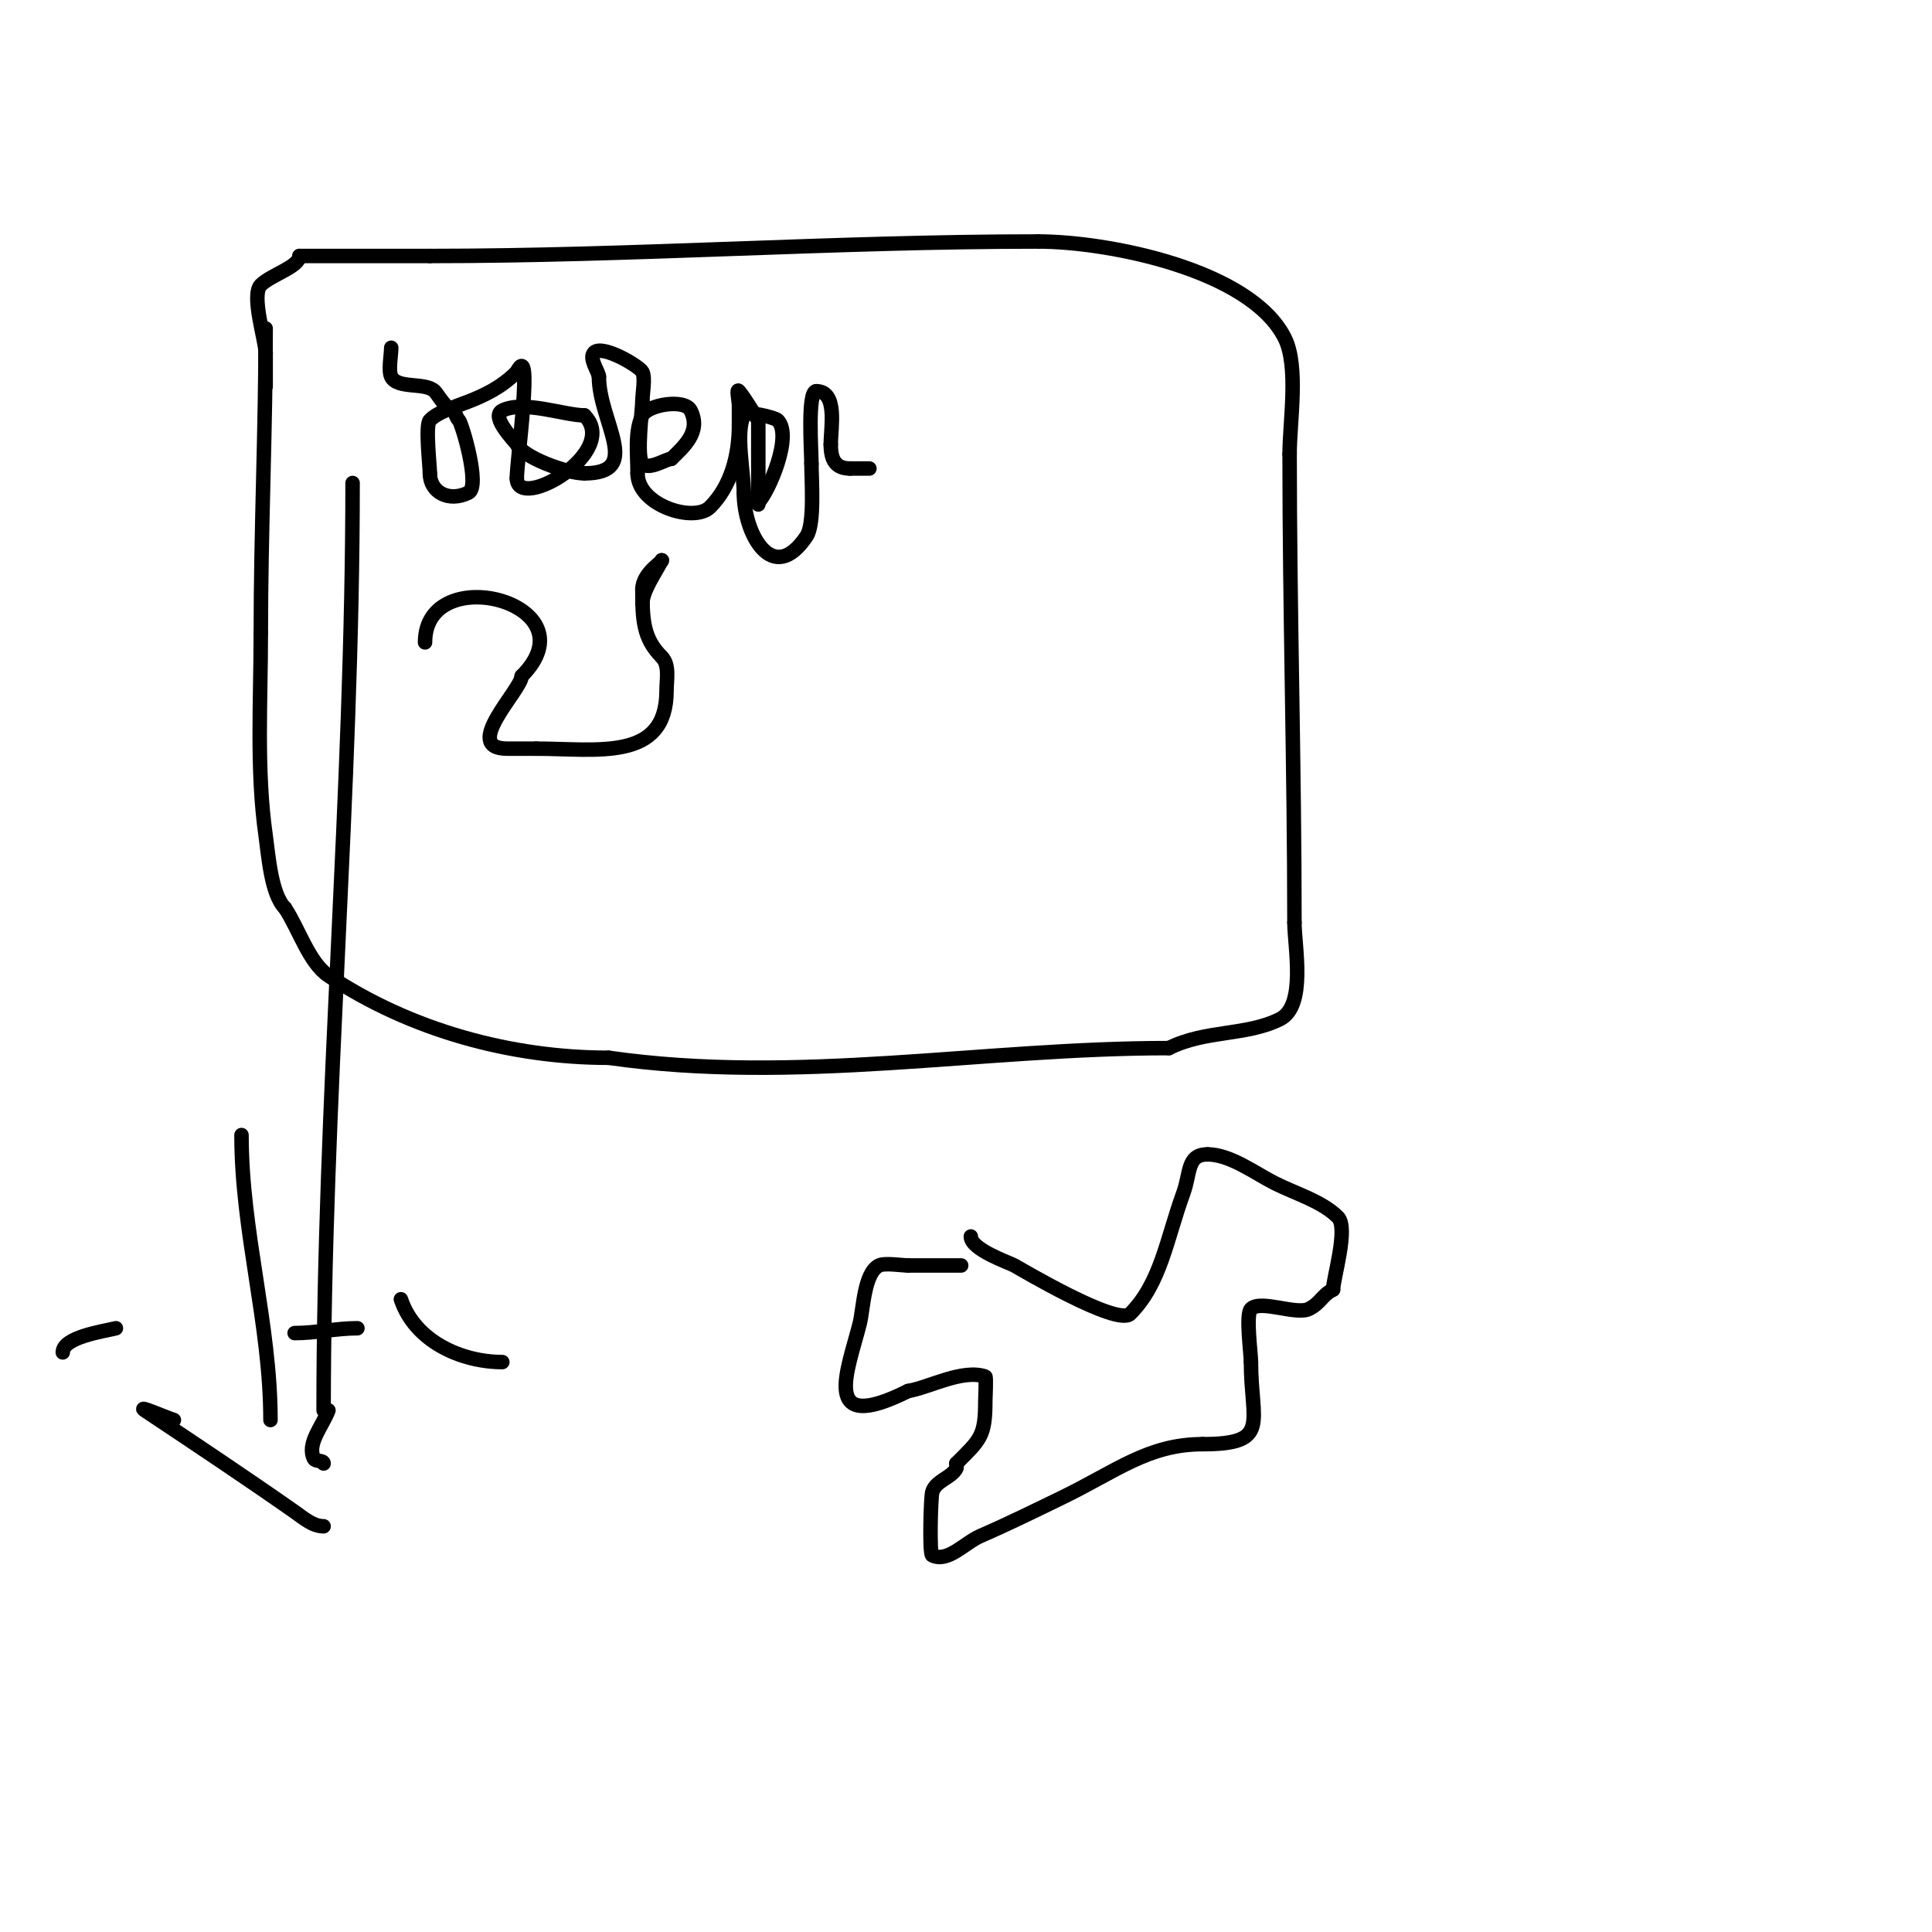 <svg viewBox='0 0 400 400' version='1.1' xmlns='http://www.w3.org/2000/svg' xmlns:xlink='http://www.w3.org/1999/xlink'><g fill='none' stroke='#000000' stroke-width='3' stroke-linecap='round' stroke-linejoin='round'><path d='M55,68c0,21.078 -1,42.004 -1,63'/><path d='M54,131c0,13.876 -0.943,28.402 1,42c0.562,3.933 1.104,12.104 4,15'/><path d='M59,188c2.856,4.284 4.974,11.316 9,14c16.969,11.313 37.823,17 58,17'/><path d='M126,219c39.084,5.583 77.018,-2 116,-2'/><path d='M242,217c7.559,-3.78 16.022,-2.511 23,-6c5.511,-2.755 3,-15.048 3,-20'/><path d='M268,191c0,-32.437 -1,-64.619 -1,-97'/><path d='M267,94c0,-6.615 1.937,-18.125 -1,-24c-7.117,-14.235 -36.708,-20 -51,-20'/><path d='M215,50c-42.007,0 -83.811,3 -126,3'/><path d='M89,53c-9,0 -18,0 -27,0'/><path d='M62,53c0,2.219 -5.893,3.893 -8,6c-2.08,2.08 1,11.576 1,14'/><path d='M55,73c0,2.333 0,4.667 0,7'/><path d='M81,72c0,1.448 -0.634,4.733 0,6c1.294,2.589 7.078,1.078 9,3c0.675,0.675 2.492,4 4,4'/><path d='M94,85c0.333,0.667 0.473,1.473 1,2c0.632,0.632 4.534,13.733 2,15c-4.058,2.029 -8,-0.093 -8,-4'/><path d='M89,98c0,-1.591 -0.992,-10.008 0,-11c3.365,-3.365 11.397,-3.397 18,-10'/><path d='M107,77c3.504,-7.008 0,18.378 0,22'/><path d='M107,99c0,7.131 21.607,-5.393 14,-13'/><path d='M121,86c-4.097,0 -12.624,-3.188 -17,-1c-2.559,1.28 2.713,6.426 3,7c1.347,2.694 10.219,6 14,6'/><path d='M121,98c12.25,0 3,-10.654 3,-20'/><path d='M124,78c0,-0.961 -2.168,-3.832 -1,-5c1.742,-1.742 9.433,2.867 10,4c0.634,1.267 0,4.552 0,6'/><path d='M133,83c0,1.581 -1.279,11.721 0,13c1.418,1.418 4.876,-1 6,-1'/><path d='M139,95c2.448,-2.448 6.231,-5.538 4,-10c-1.261,-2.522 -8.905,-1.19 -10,1c-1.646,3.293 -1,8.077 -1,12'/><path d='M132,98c0,6.672 11.719,10.281 15,7c4.316,-4.316 6,-10.646 6,-17'/><path d='M153,88c0,-1.333 0,-2.667 0,-4c0,-1 -0.625,-3.781 0,-3c1.502,1.877 2.667,4 4,6'/><path d='M157,87c0,4 0,8 0,12c0,1.303 0,7.083 0,5'/><path d='M157,104c2.094,-2.094 7.206,-13.794 4,-17c-0.551,-0.551 -6.474,-2.051 -7,-1c-1.76,3.519 0,11.882 0,16'/><path d='M154,102c0,8.483 5.974,19.539 13,9c1.7,-2.55 1,-11.716 1,-15'/><path d='M168,96c0,-2.562 -0.859,-15 1,-15'/><path d='M169,81c4.497,0 3,7.534 3,11'/><path d='M172,92c0,3.264 1.027,5 4,5'/><path d='M176,97c1.333,0 2.667,0 4,0'/><path d='M88,133c0,-17.241 35.114,-8.114 20,7'/><path d='M108,140c0,2.78 -12.592,15 -3,15c2,0 4,0 6,0'/><path d='M111,155c12.611,0 27,2.775 27,-12c0,-2.314 0.668,-5.332 -1,-7'/><path d='M137,136c-3.871,-3.871 -4,-7.742 -4,-14'/><path d='M133,122c0,-3.446 4.629,-6 4,-6'/><path d='M137,116c-1.291,2.582 -4,6.285 -4,9'/><path d='M50,235c0,20.093 6,39.127 6,59'/><path d='M36,294c-2,-0.667 -7.754,-3.169 -6,-2c10.385,6.923 20.775,13.843 31,21c1.832,1.282 3.764,3 6,3'/><path d='M67,303c0,-0.745 -1.667,-0.333 -2,-1c-1.556,-3.113 1.778,-6.741 3,-10'/><path d='M74,275c-4.413,0 -8.548,1 -13,1'/><path d='M67,292c0,-64.083 6,-127.95 6,-192'/><path d='M83,269c2.906,8.717 12.523,13 21,13'/><path d='M24,275c-2.571,0.643 -11,1.825 -11,5'/><path d='M201,256c0,2.696 7.844,5.378 9,6c0.904,0.487 21.328,12.672 24,10c6.321,-6.321 7.531,-15.461 11,-25c1.509,-4.15 0.708,-8 5,-8'/><path d='M250,239c4.728,0 9.917,3.959 14,6c4.375,2.187 9.725,3.724 13,7c2.239,2.239 -1,12.759 -1,15'/><path d='M276,267c-2.334,1.167 -2.544,2.772 -5,4c-2.618,1.309 -10.027,-1.973 -12,0c-1.131,1.131 0,9.181 0,11'/><path d='M259,282c0,12.564 4.193,17 -10,17'/><path d='M249,299c-11.25,0 -17.916,5.617 -29,11c-5.633,2.736 -11.257,5.503 -17,8c-3.292,1.431 -6.789,5.606 -10,4c-0.61,-0.305 -0.296,-11.816 0,-13c0.61,-2.439 4.004,-3.007 5,-5c0.149,-0.298 0,-0.667 0,-1'/><path d='M198,303c5.032,-5.032 6,-5.632 6,-13c0,-0.463 0.227,-4.924 0,-5c-4.776,-1.592 -11.586,2.264 -16,3'/><path d='M188,288c-18.417,9.209 -12.431,-4.278 -10,-14c0.751,-3.004 0.882,-10.441 4,-12c1.155,-0.577 4.78,0 6,0'/><path d='M188,262c3.667,0 7.333,0 11,0'/></g>
</svg>